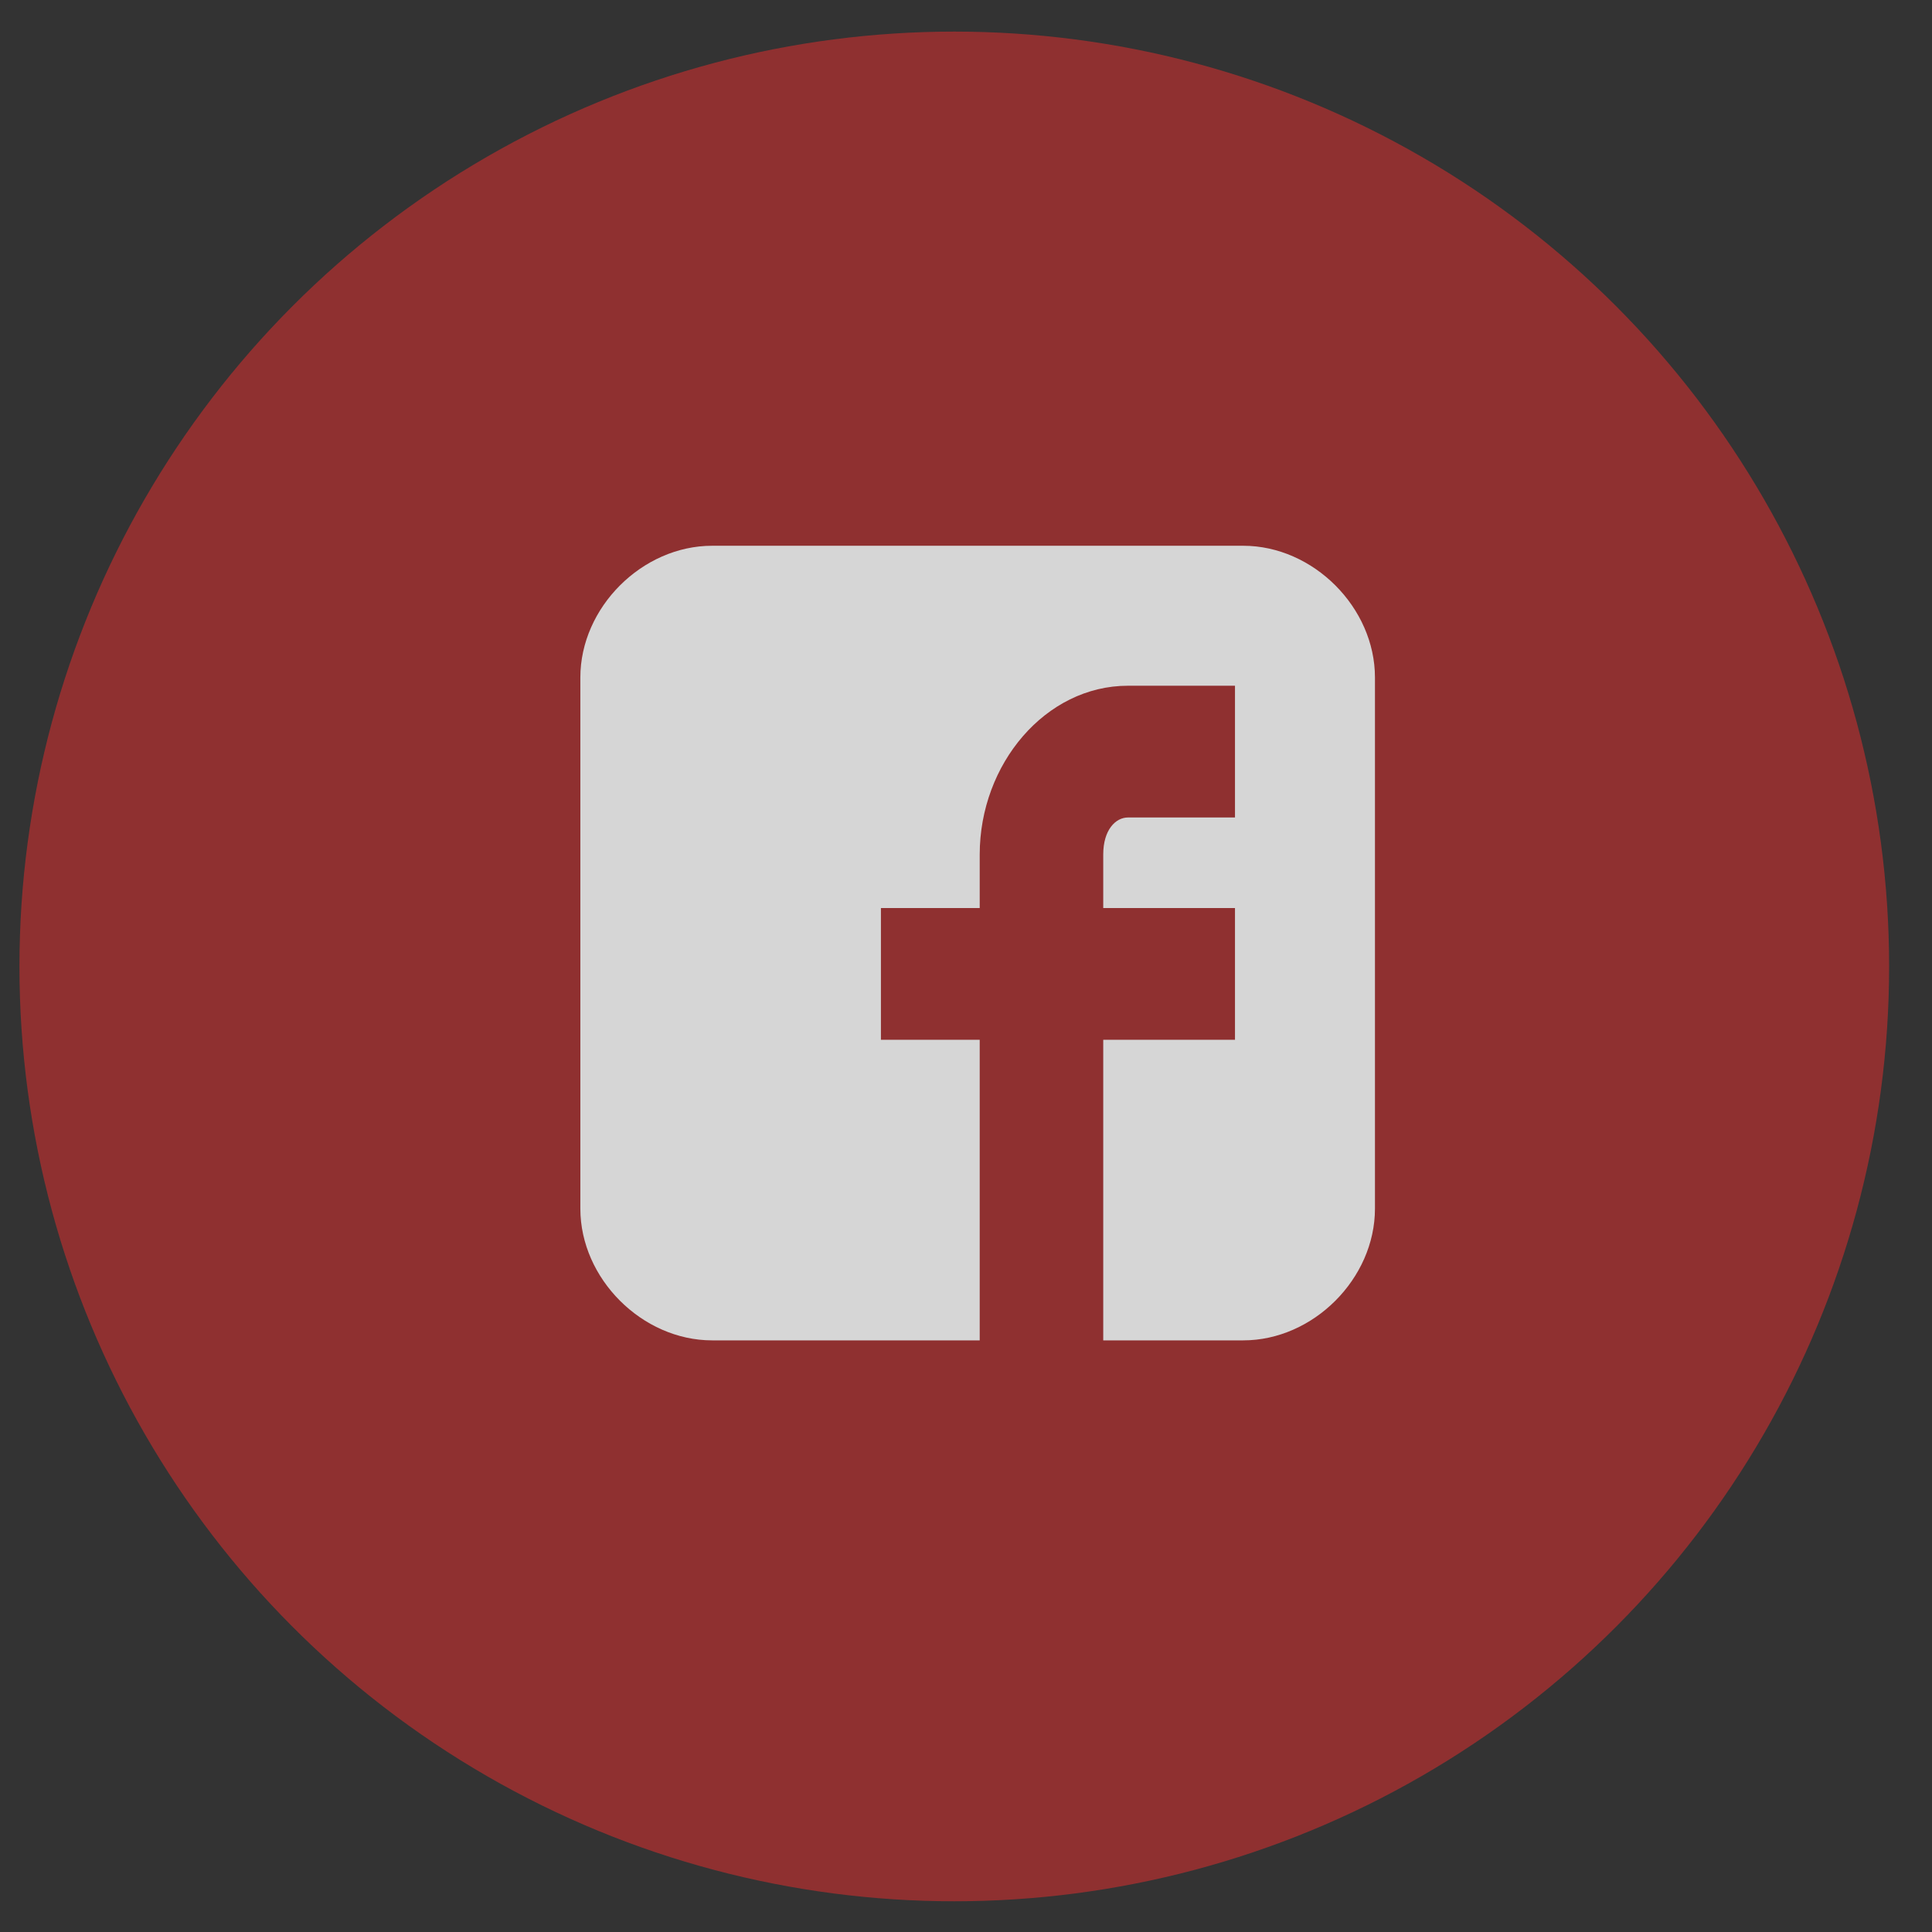<?xml version="1.0" encoding="UTF-8"?> <svg xmlns="http://www.w3.org/2000/svg" width="31" height="31" viewBox="0 0 31 31" fill="none"><rect x="0" y="0" width="31" height="31" fill="#333333" stroke="none"/> <g opacity="0.8"> <circle cx="15.312" cy="15.507" r="15" fill="#A62F30"></circle> <path d="M22.062 10.871C22.062 9.748 21.072 8.757 19.948 8.757H11.427C10.303 8.757 9.312 9.748 9.312 10.871V19.393C9.312 20.516 10.303 21.507 11.427 21.507H15.72V16.684H14.135V14.57H15.72V13.711C15.72 12.258 16.777 11.003 18.099 11.003H19.816V13.117H18.099C17.901 13.117 17.702 13.315 17.702 13.711V14.57H19.816V16.684H17.702V21.507H19.948C21.072 21.507 22.062 20.516 22.062 19.393V10.871Z" fill="white"></path> </g> </svg> 